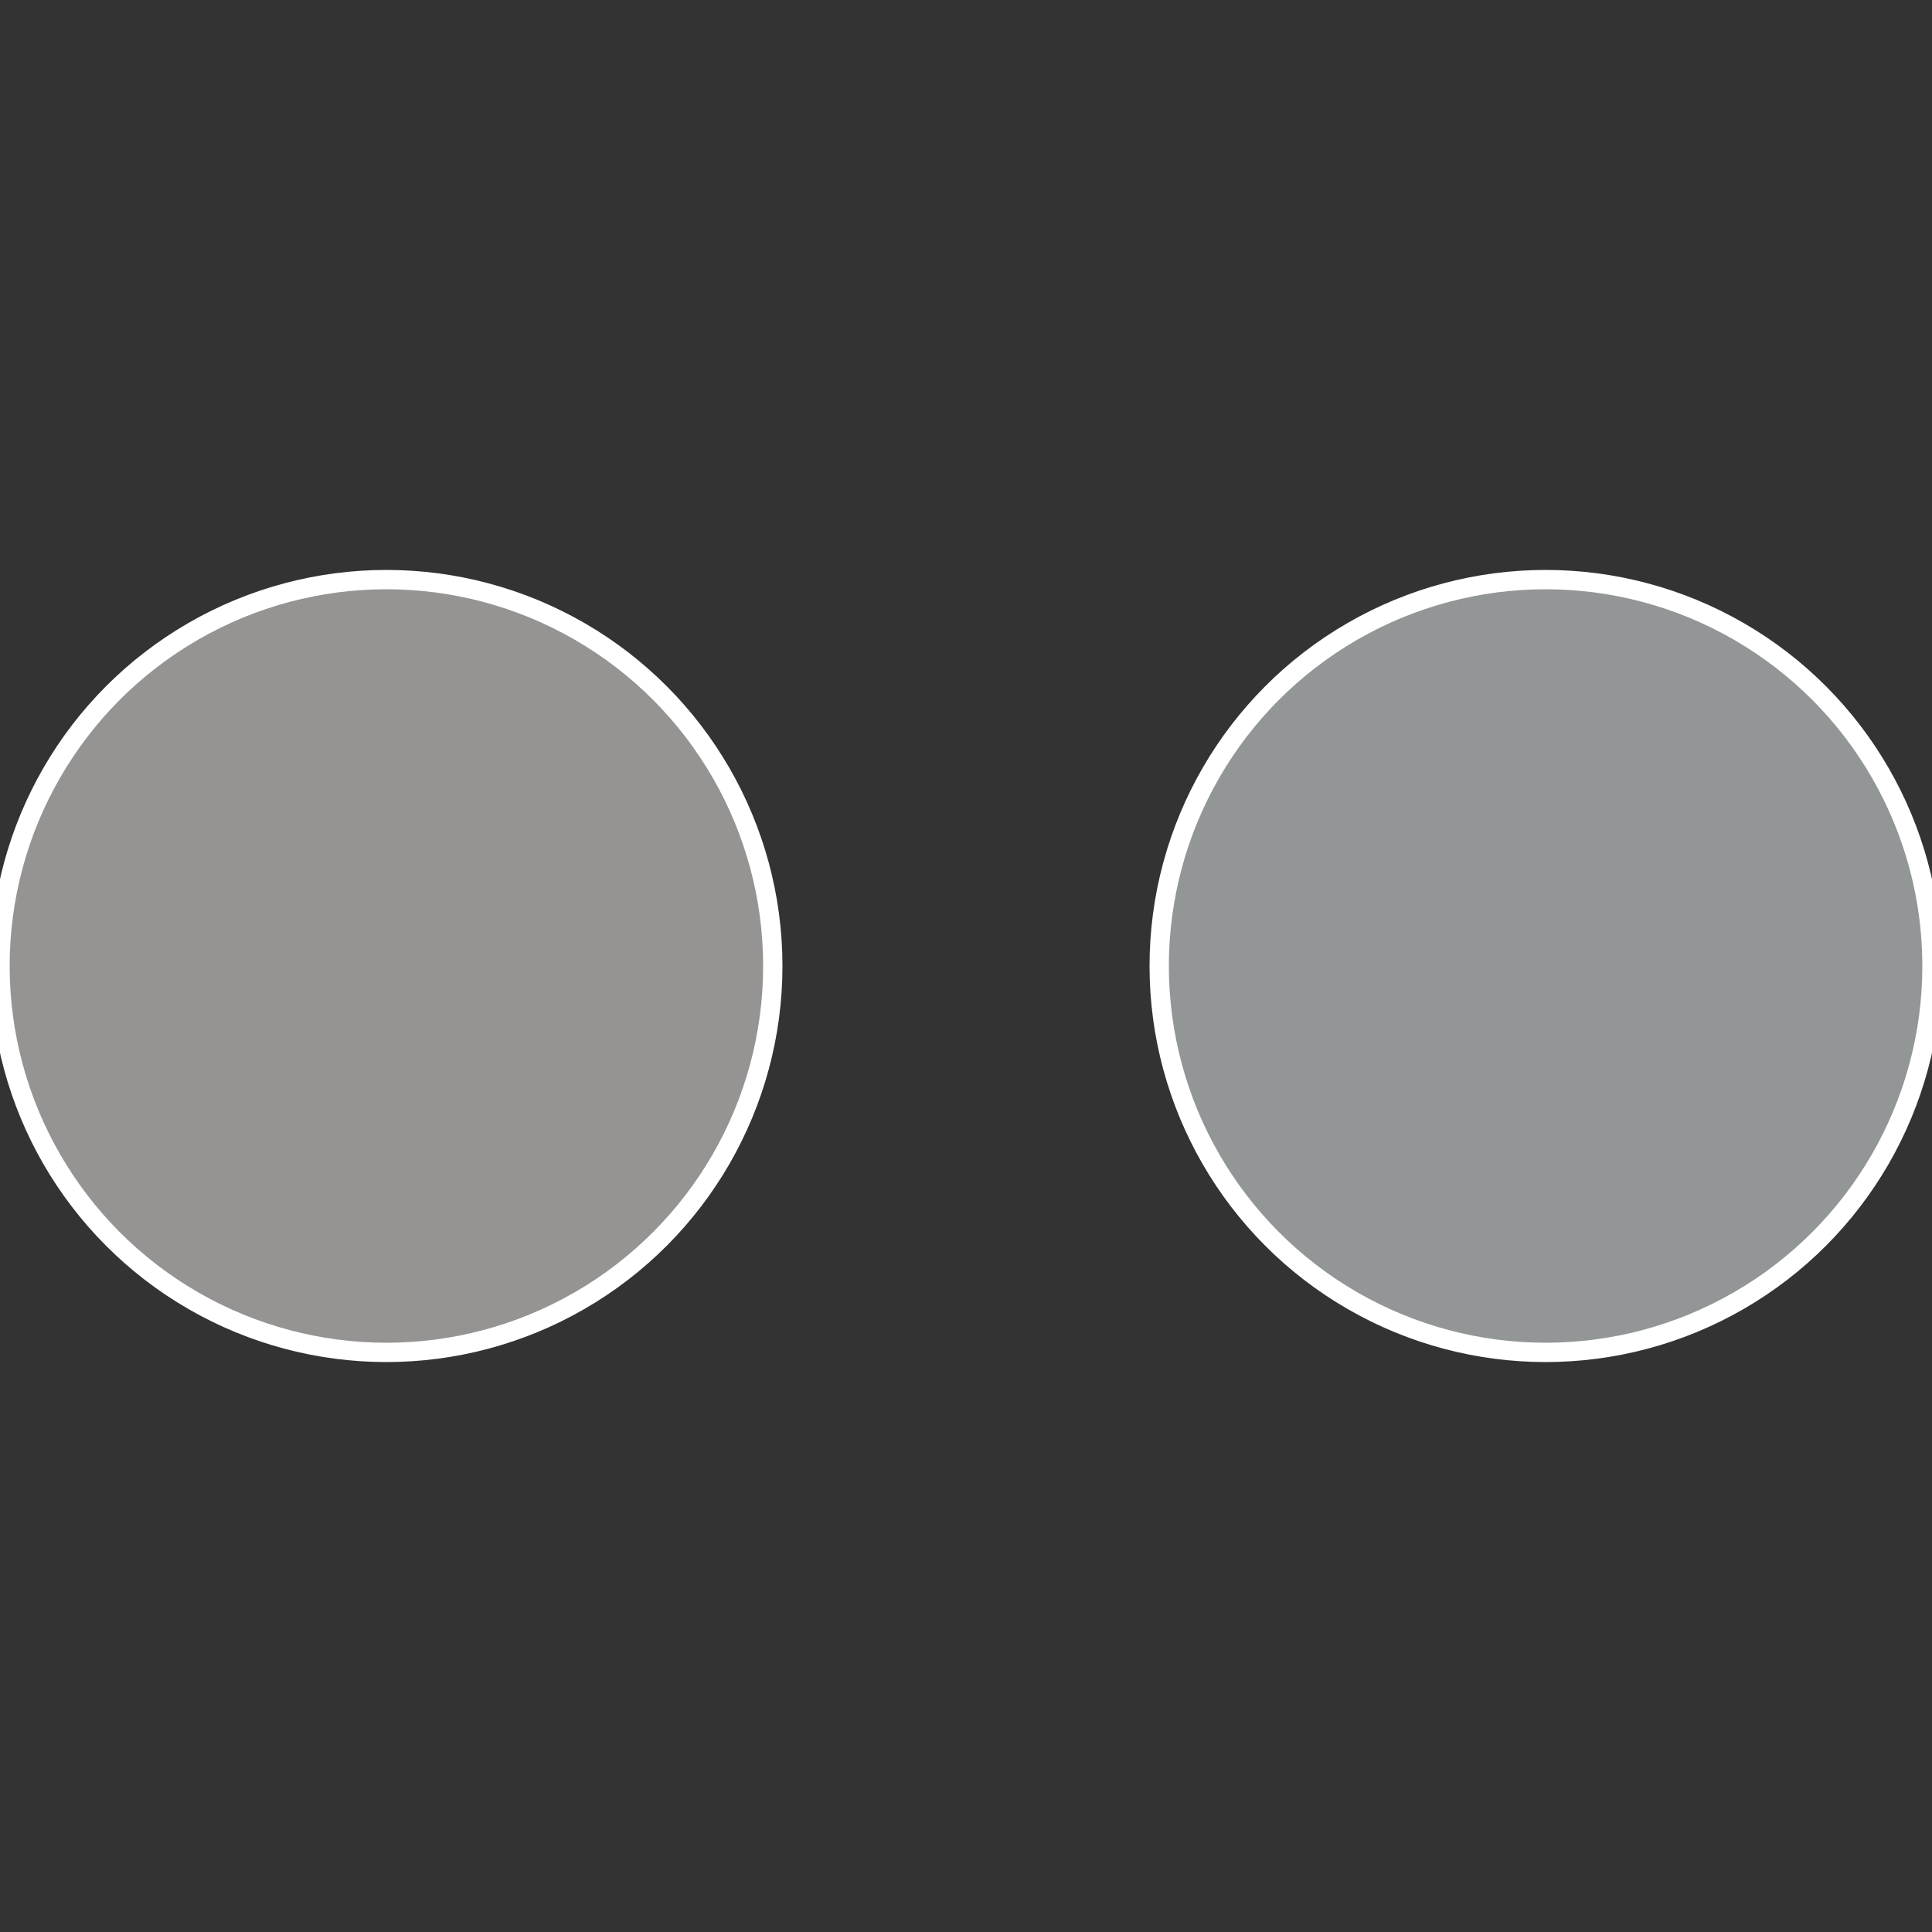 <?xml version="1.0" standalone="no"?>
<svg width="500" height="500" viewBox="-1 -1 2 2" xmlns="http://www.w3.org/2000/svg">
 
                <rect x="-1" y="-1" width="2" height="2" fill="#333333" stroke="none"/>
 
                <circle cx="0.6" cy="0" r="0.4" fill="#939696" stroke="#fff" stroke-width="1%" />
             
                <circle cx="-0.6" cy="7.3478807948841E-17" r="0.4" fill="#969393" stroke="#fff" stroke-width="1%" />
            </svg>
